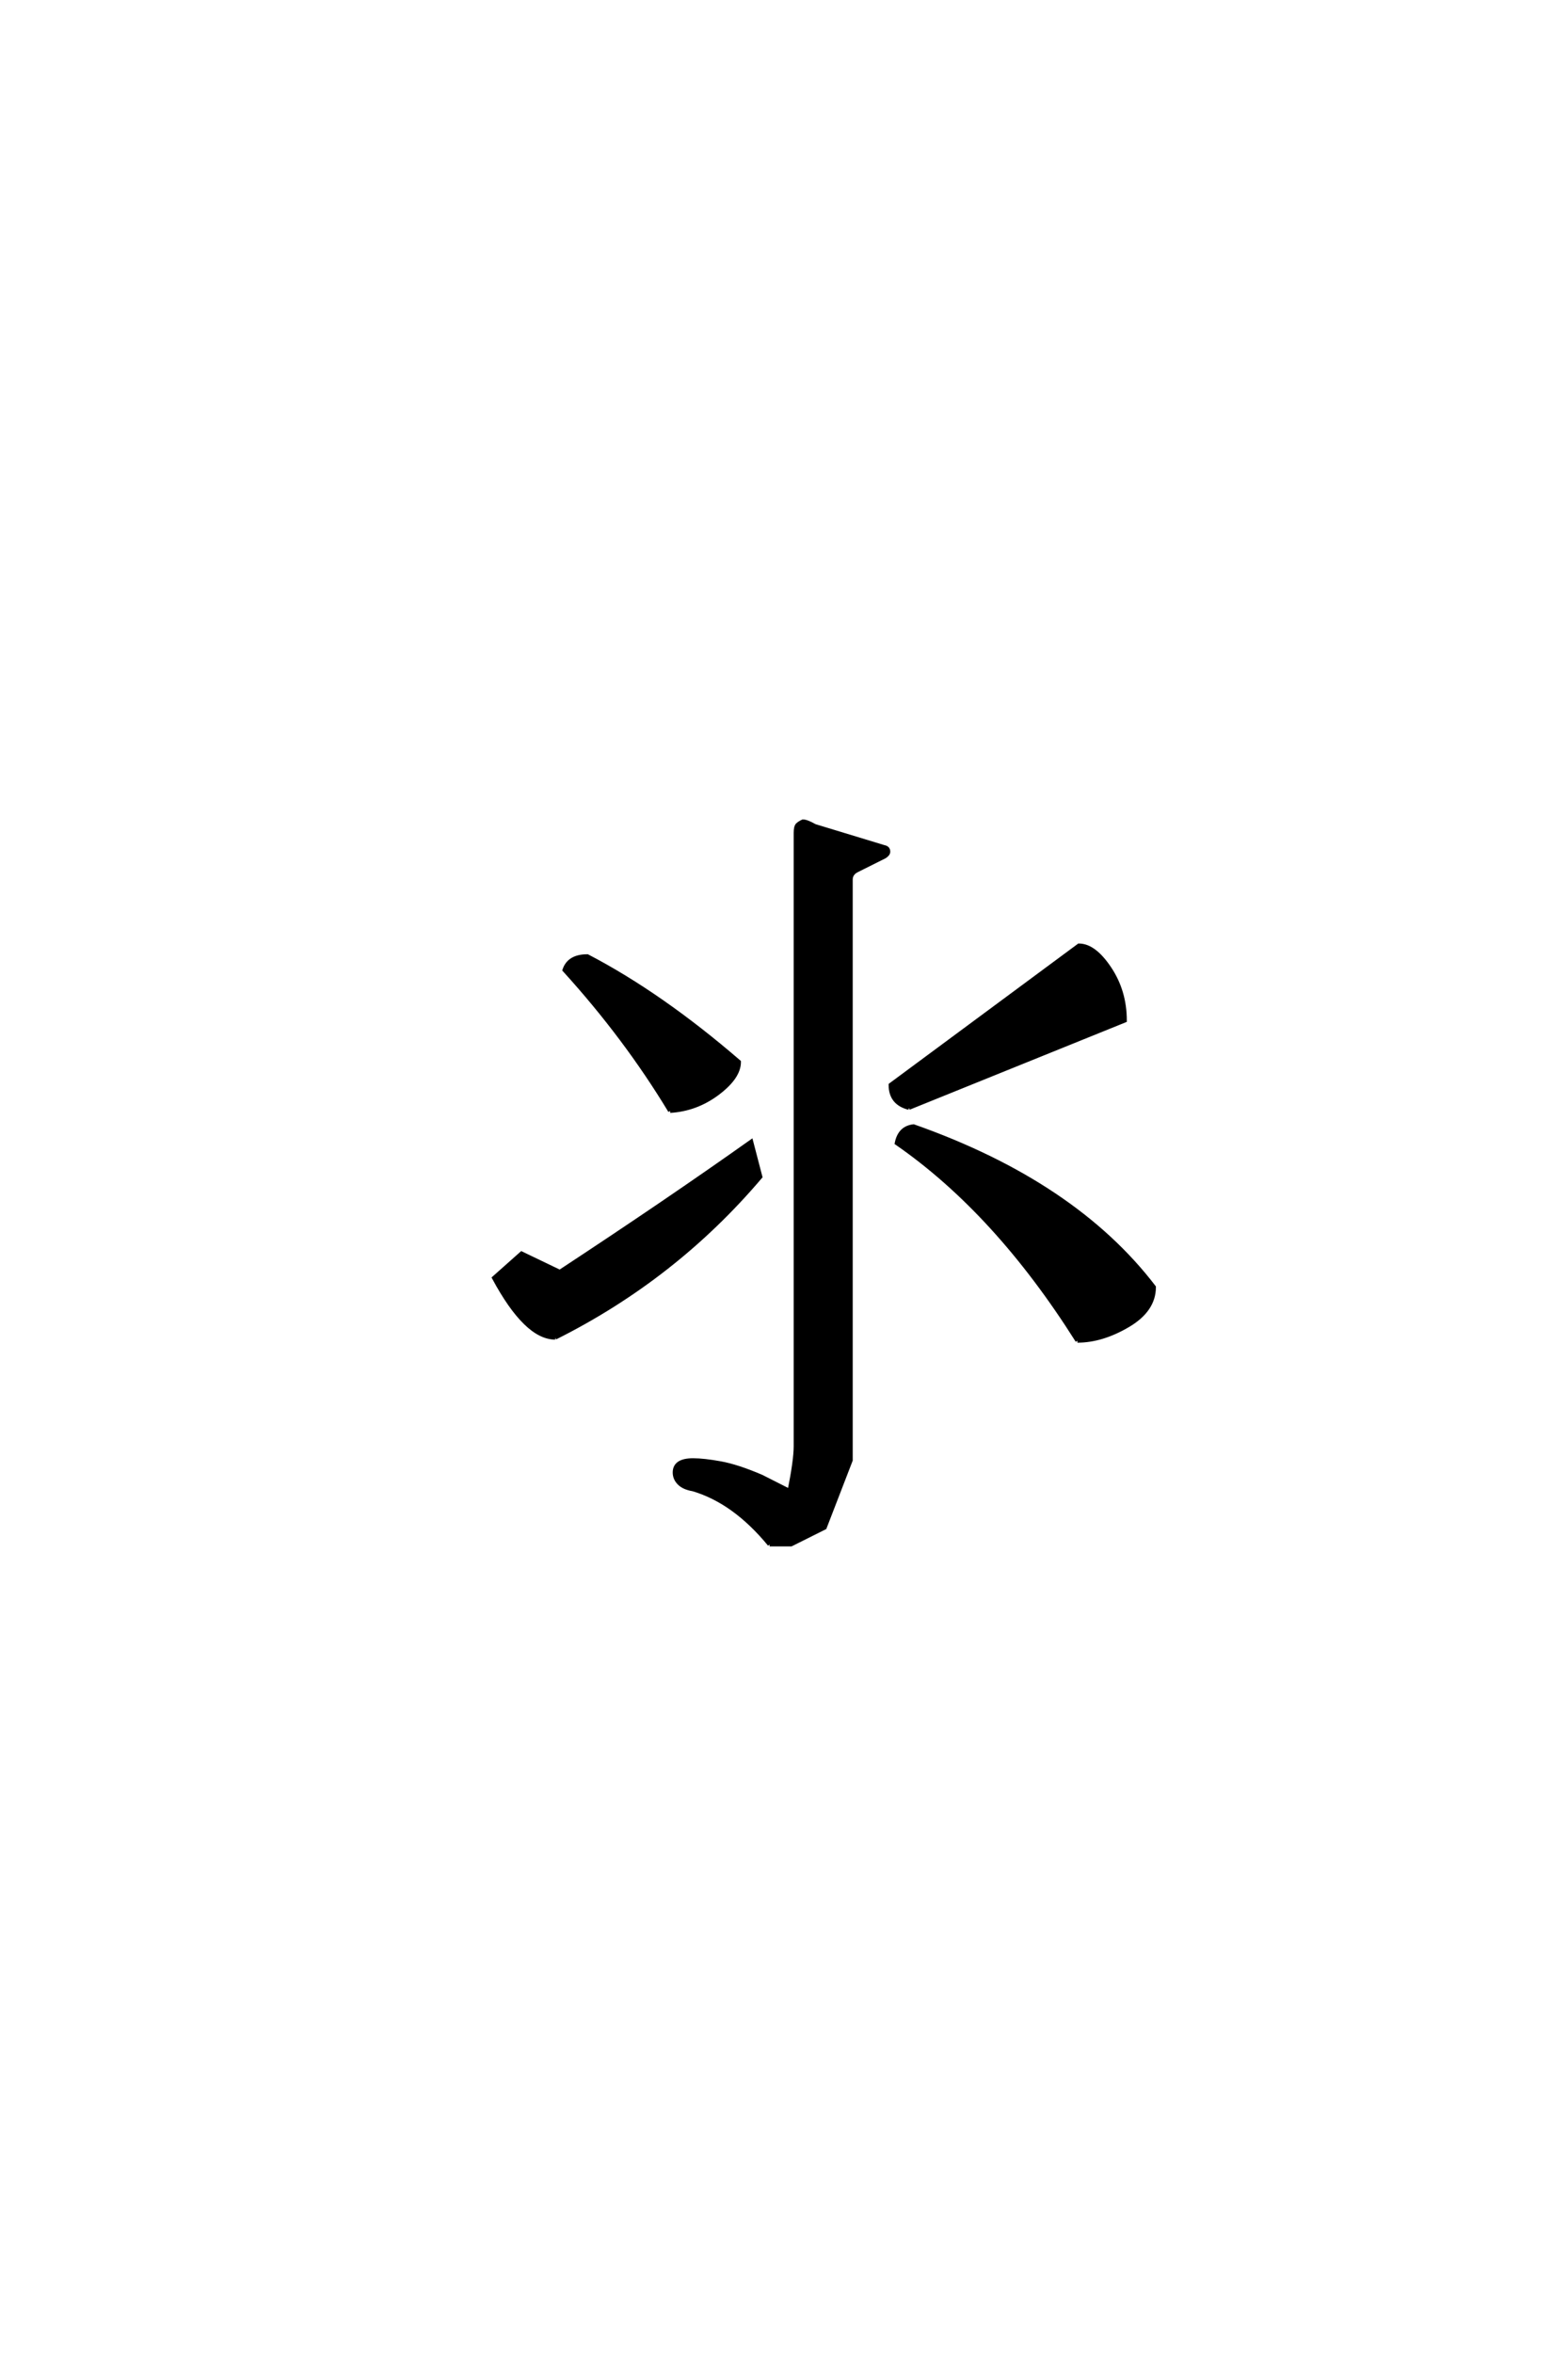 <?xml version='1.0' encoding='UTF-8'?>
<!DOCTYPE svg PUBLIC "-//W3C//DTD SVG 1.0//EN"
    "http://www.w3.org/TR/2001/REC-SVG-20010904/DTD/svg10.dtd">

<svg xmlns='http://www.w3.org/2000/svg' version='1.0'
     width='40.0' height='60.0'>

 <g transform='scale(0.1 -0.1) translate(110.0 -370.0)'>
  <path d='M86.328 -23.828
Q77.344 -12.891 66.797 -9.766
Q64.453 -9.375 63.281 -8.203
Q62.109 -7.031 62.109 -5.469
Q62.109 -3.906 63.281 -3.125
Q64.453 -2.344 66.797 -2.344
Q69.531 -2.344 73.828 -3.125
Q78.125 -3.906 84.281 -6.547
L91.406 -10.156
Q92.969 -2.344 92.969 1.172
L92.969 157.625
Q92.969 159.188 93.453 159.672
Q93.953 160.156 94.828 160.547
Q95.797 160.547 97.859 159.375
L115.531 154
Q116.609 153.812 116.609 152.828
Q116.609 152.156 115.625 151.562
L108.594 148.047
Q107.812 147.656 107.422 147.062
Q107.031 146.484 107.031 145.703
L107.031 -2.344
L100.391 -19.531
L91.797 -23.828
L86.328 -23.828
L86.328 -23.828
M164.844 28.125
Q144.141 60.938 118.75 78.516
Q119.531 82.422 123.047 82.812
Q164.062 68.359 184.375 41.797
Q184.375 35.938 177.734 32.031
Q171.094 28.125 164.844 28.125
Q171.094 28.125 164.844 28.125
M31.641 28.906
Q24.219 28.906 16.016 44.141
L23.047 50.391
L32.812 45.703
Q60.156 63.672 81.641 78.906
L83.984 69.922
Q62.109 44.141 31.641 28.906
Q62.109 44.141 31.641 28.906
M60.938 86.719
Q49.609 105.469 33.984 122.656
Q35.156 126.172 39.844 126.172
Q58.594 116.406 78.516 99.219
Q78.516 95.312 73.047 91.203
Q67.578 87.109 60.938 86.719
Q67.578 87.109 60.938 86.719
M121.875 87.5
Q117.188 88.672 117.188 93.359
L165.234 128.906
Q169.141 128.906 173.047 123.047
Q176.953 117.188 176.953 109.766
L121.875 87.5
'
        style='fill: #000000; stroke: #000000'/>

 </g>
</svg>
